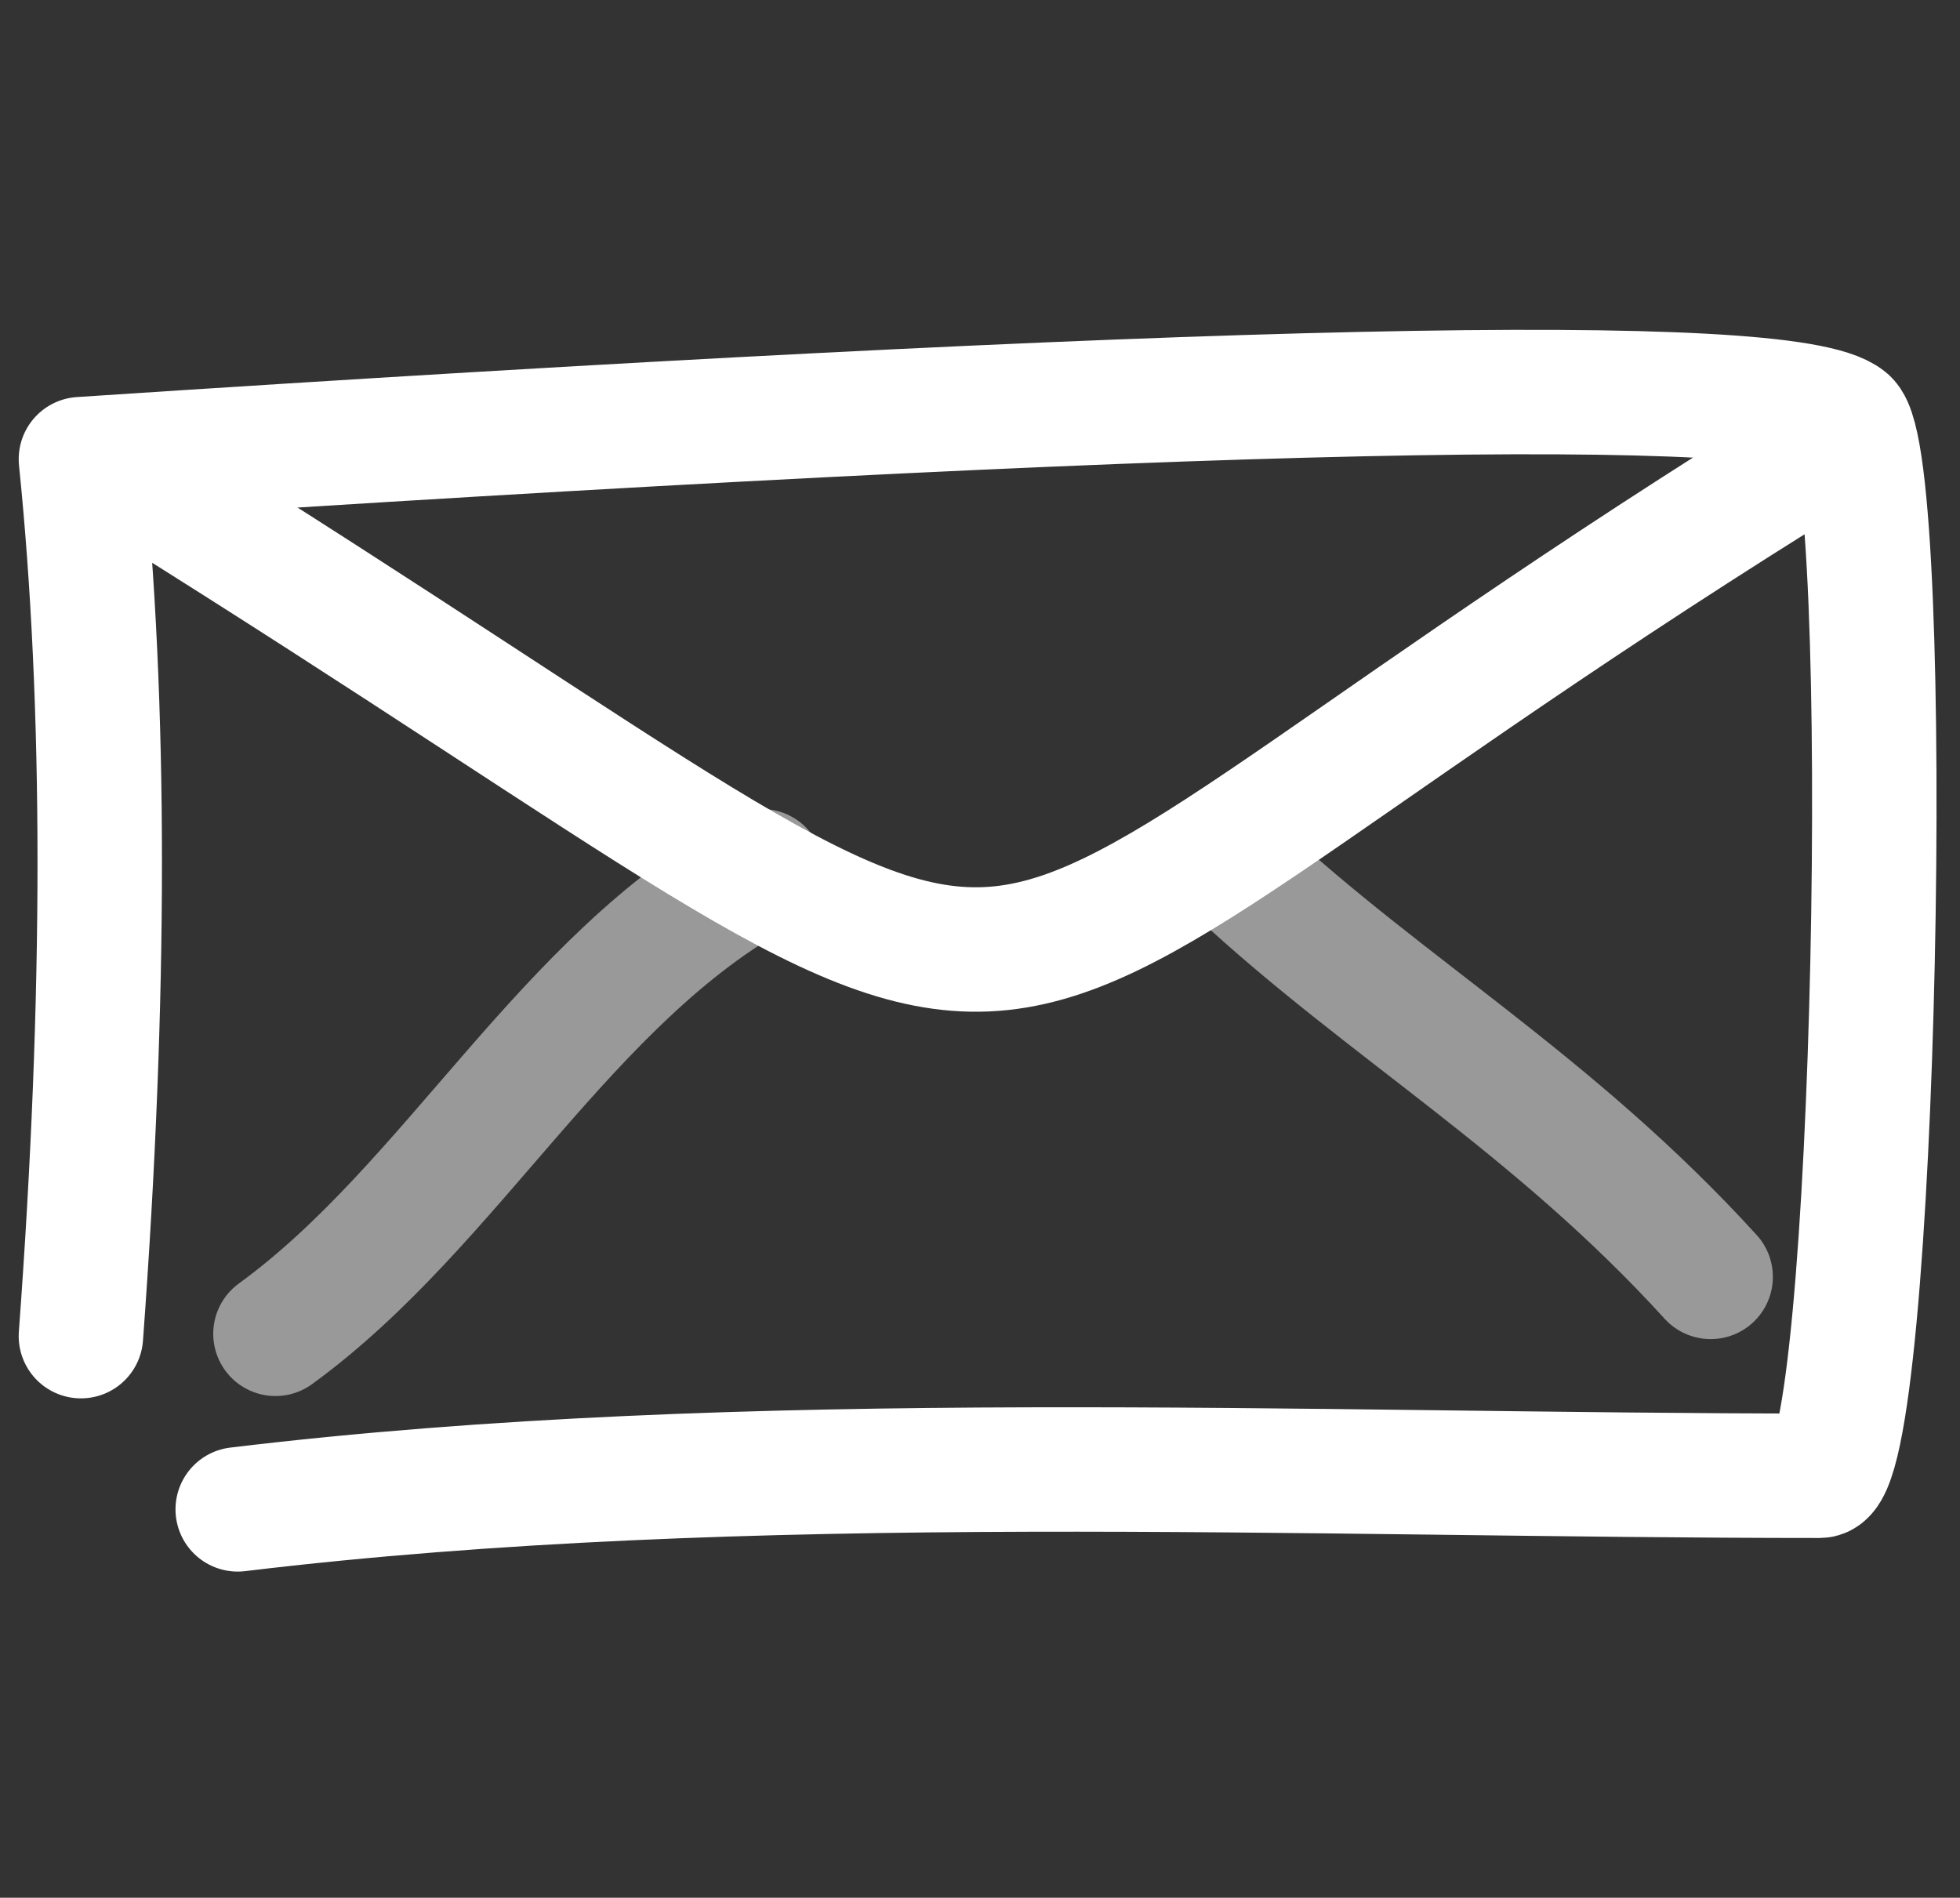 <svg xmlns="http://www.w3.org/2000/svg" width="63" height="61" fill="none" viewBox="0 0 63 61"><rect x="0" y="0" width="63" height="61" fill="#333333" stroke="none"/><path stroke="#fff" stroke-linecap="round" stroke-linejoin="round" stroke-width="4" d="M2.601 42.949q1.209-16.351 0-28.19 53.91-3.558 56.748-1.246c1.56 1.273.965 33.924-.86 33.924-16.443 0-34.5-.894-50.848 1.08"/><path stroke="#fff" stroke-linecap="round" stroke-linejoin="round" stroke-width="4" d="M4.66 15.585c33.182 20.709 21.413 19.205 52.613-.314"/><path stroke="#fff" stroke-linecap="round" stroke-linejoin="round" stroke-width="4" d="M24.485 28.005c-6.315 3.451-9.948 10.739-15.631 14.869m30.957-14.869c4.725 4.397 10.107 7.473 15.174 13.039" opacity=".503"/></svg>